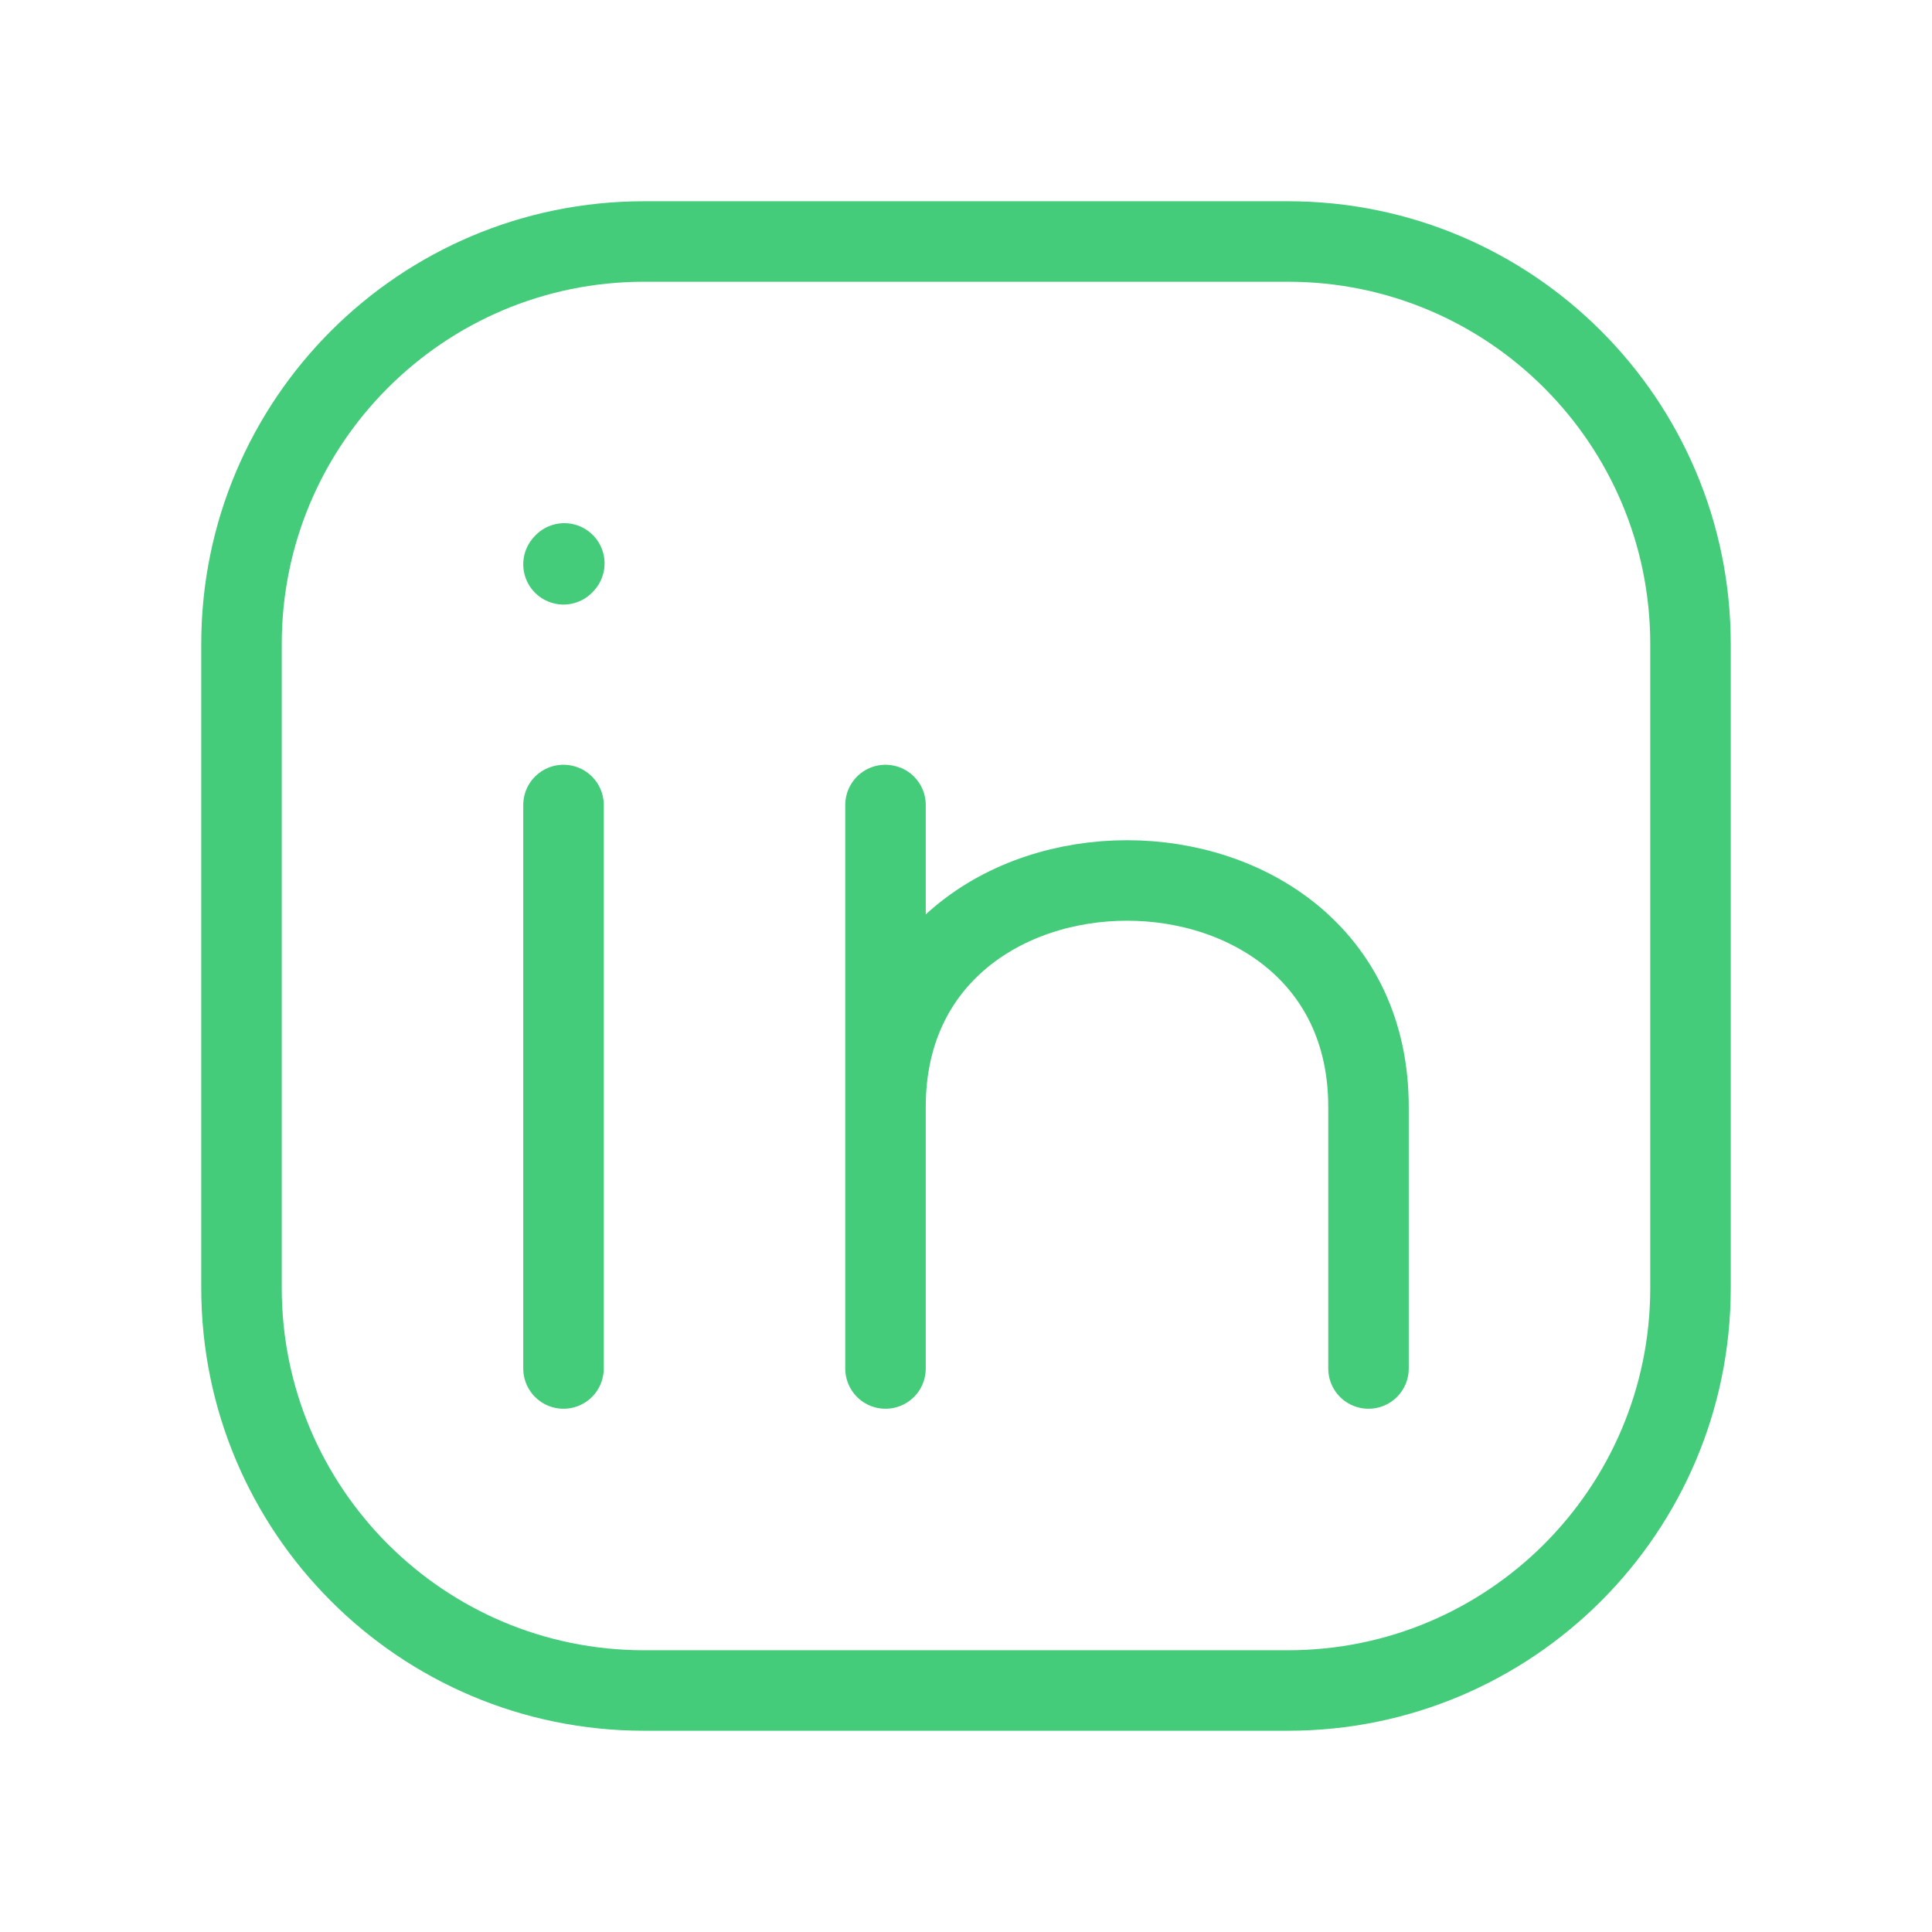 <?xml version="1.0" encoding="UTF-8"?>
<svg xmlns="http://www.w3.org/2000/svg" width="24" height="24" viewBox="0 0 24 24" fill="none">
  <path d="M21 8V16C21 18.761 18.761 21 16 21H8C5.239 21 3 18.761 3 16V8C3 5.239 5.239 3 8 3H16C18.761 3 21 5.239 21 8Z" stroke="#44CC7A" stroke-linecap="round" stroke-linejoin="round"></path>
  <path d="M7 17V13.5V10" stroke="#44CC7A" stroke-linecap="round" stroke-linejoin="round"></path>
  <path d="M11 13.75C11 10 17 10 17 13.75V17M11 17V13.75V17ZM11 10V13.75V10Z" stroke="#44CC7A" stroke-linecap="round" stroke-linejoin="round"></path>
  <path d="M7 7.01L7.01 6.999" stroke="#44CC7A" stroke-linecap="round" stroke-linejoin="round"></path>
</svg>
